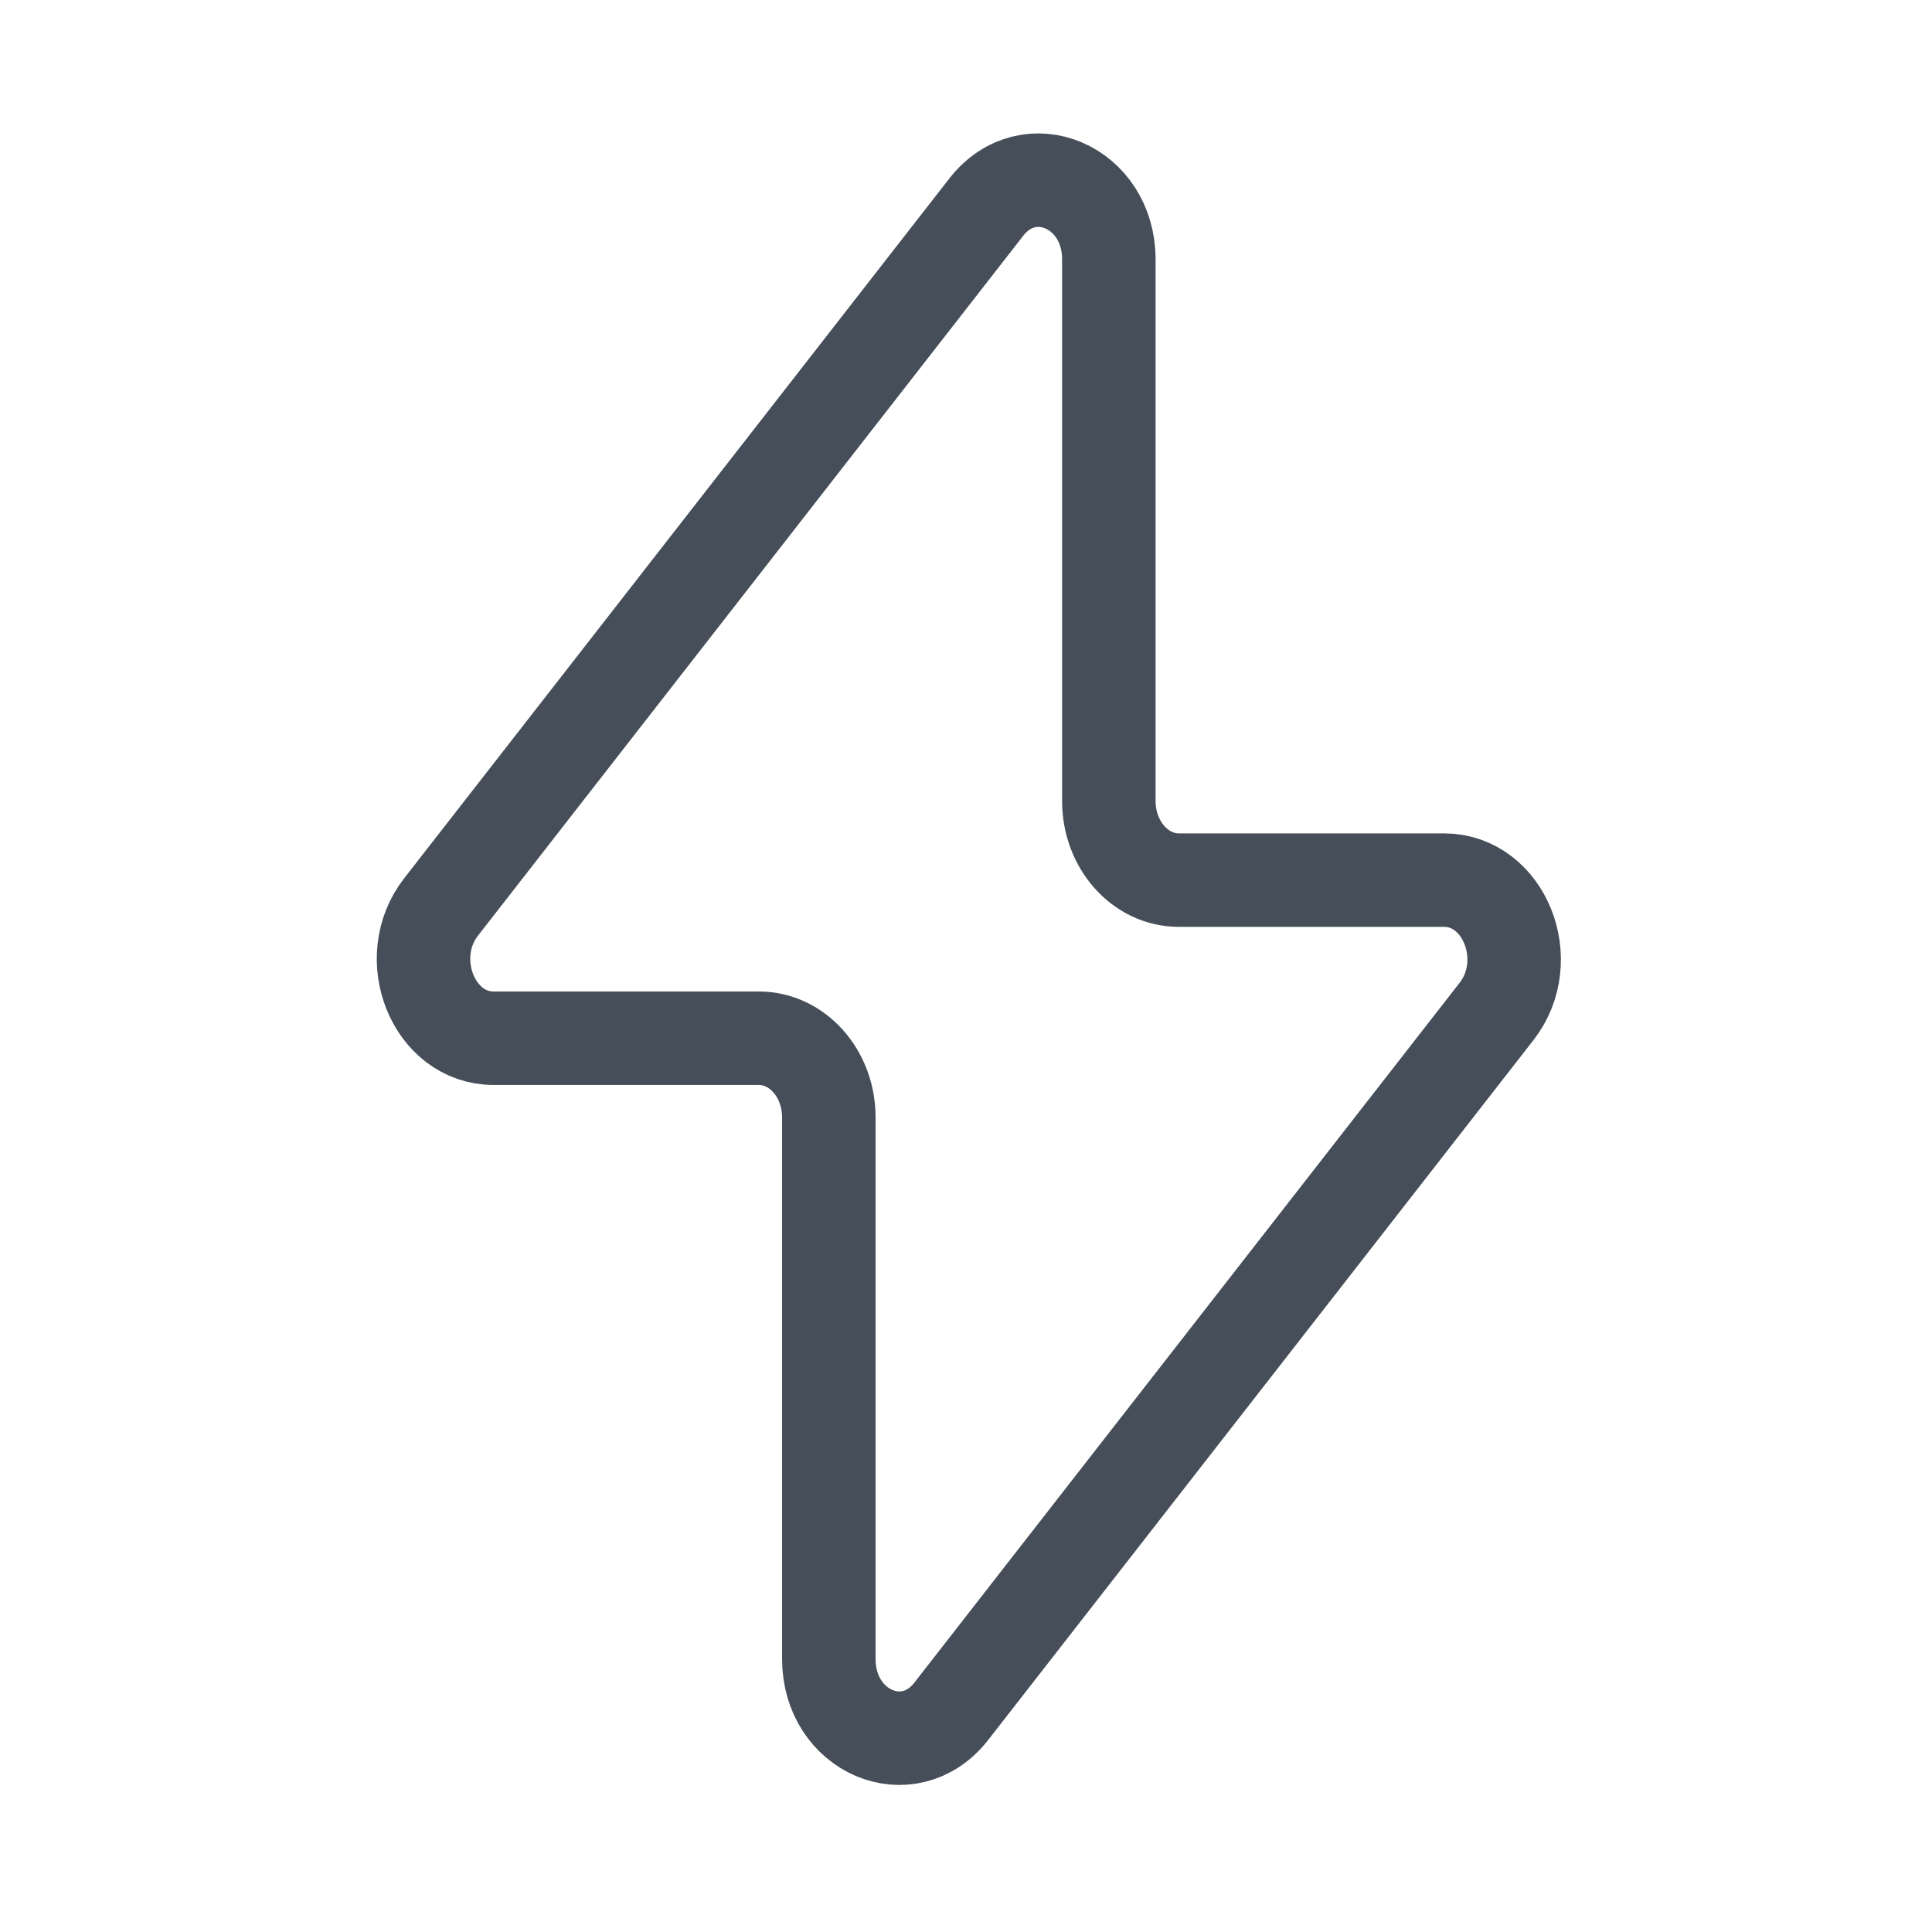<svg width="31" height="31" viewBox="0 0 31 31" fill="none" xmlns="http://www.w3.org/2000/svg">
<path d="M7.078 14.552L15.825 3.324C16.51 2.446 17.792 2.992 17.792 4.162V12.853C17.792 13.554 18.295 14.122 18.915 14.122H23.17C24.137 14.122 24.652 15.409 24.013 16.229L15.265 27.457C14.581 28.336 13.299 27.789 13.299 26.619V17.928C13.299 17.227 12.796 16.659 12.176 16.659H7.921C6.954 16.659 6.439 15.372 7.078 14.552Z" stroke="#454E59" stroke-width="1.5" stroke-linecap="round" stroke-linejoin="round"/>
</svg>
